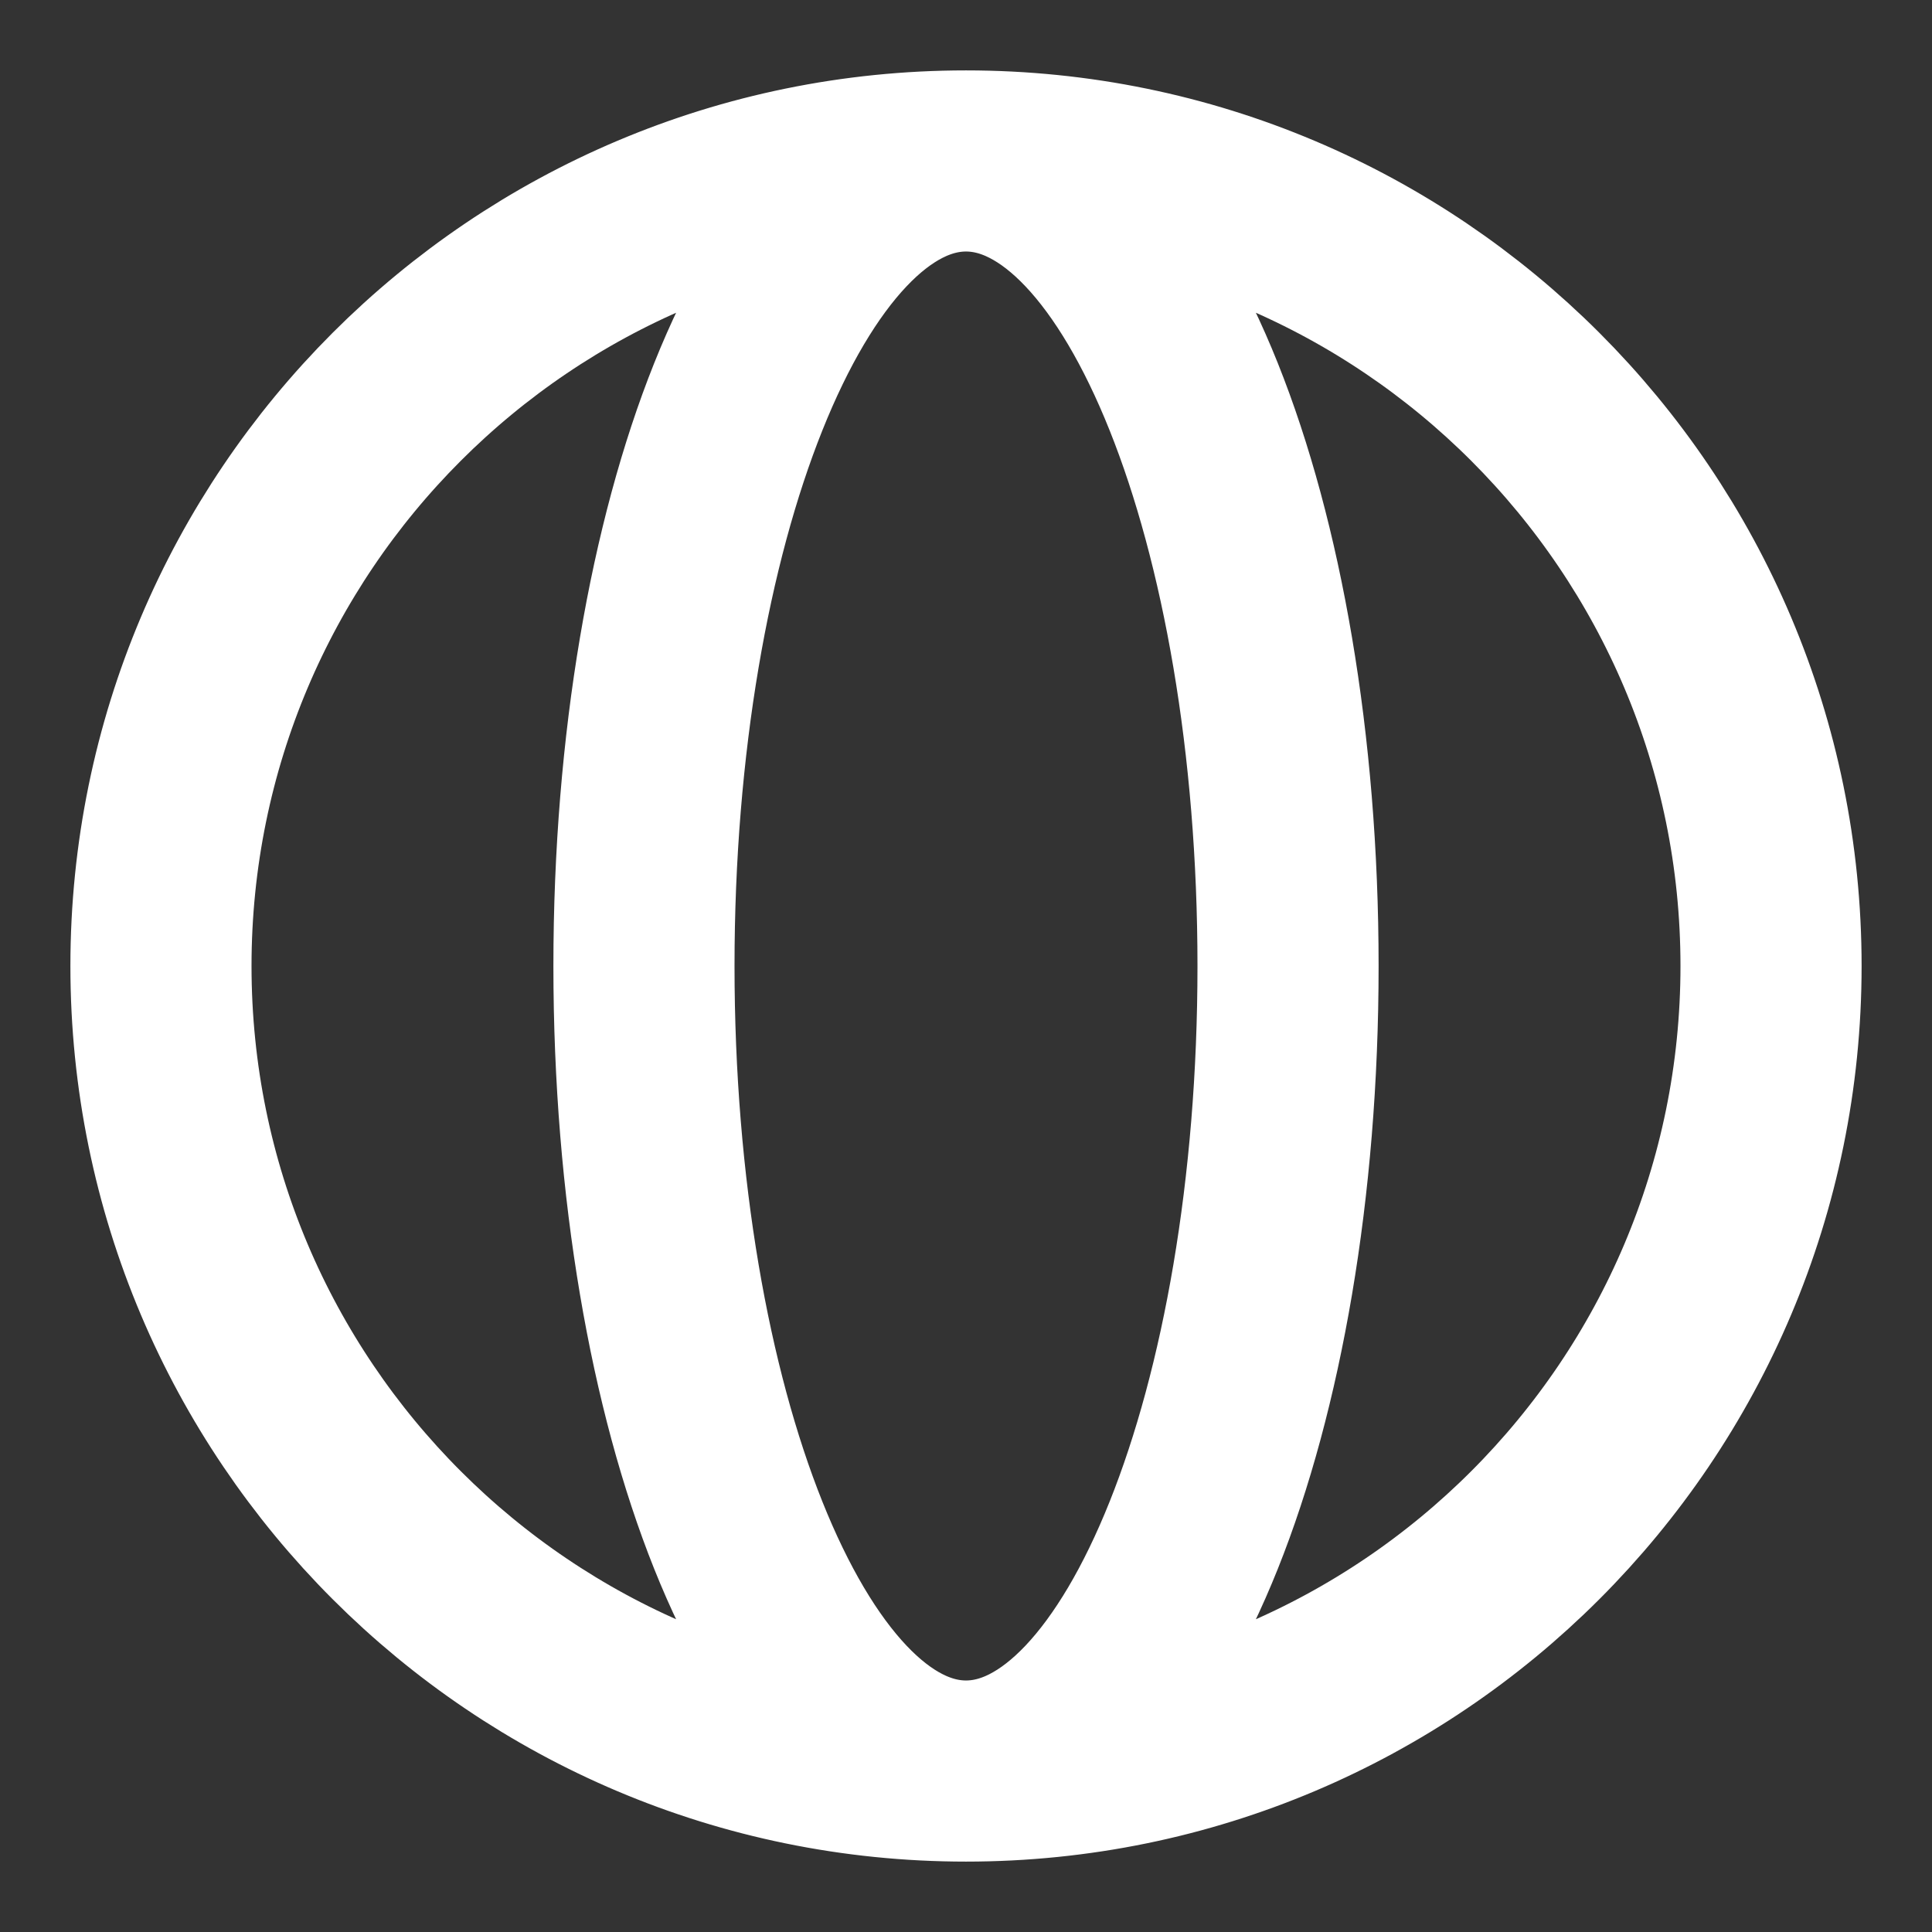 <svg width="16" height="16" viewBox="0 0 16 16" fill="none" xmlns="http://www.w3.org/2000/svg">
<rect x="0" y="0" width="16" height="16" fill="#333333" stroke="none"/>
<path d="M8 14.667C4.318 14.667 1.333 11.682 1.333 8C1.333 4.318 4.318 1.333 8 1.333M8 14.667C11.682 14.667 14.667 11.682 14.667 8C14.667 4.318 11.682 1.333 8 1.333M8 14.667C6.527 14.667 5.333 11.682 5.333 8C5.333 4.318 6.527 1.333 8 1.333M8 14.667C9.473 14.667 10.667 11.682 10.667 8C10.667 4.318 9.473 1.333 8 1.333" stroke="white" stroke-width="1.5" stroke-linecap="round" stroke-linejoin="round"/>
</svg>
